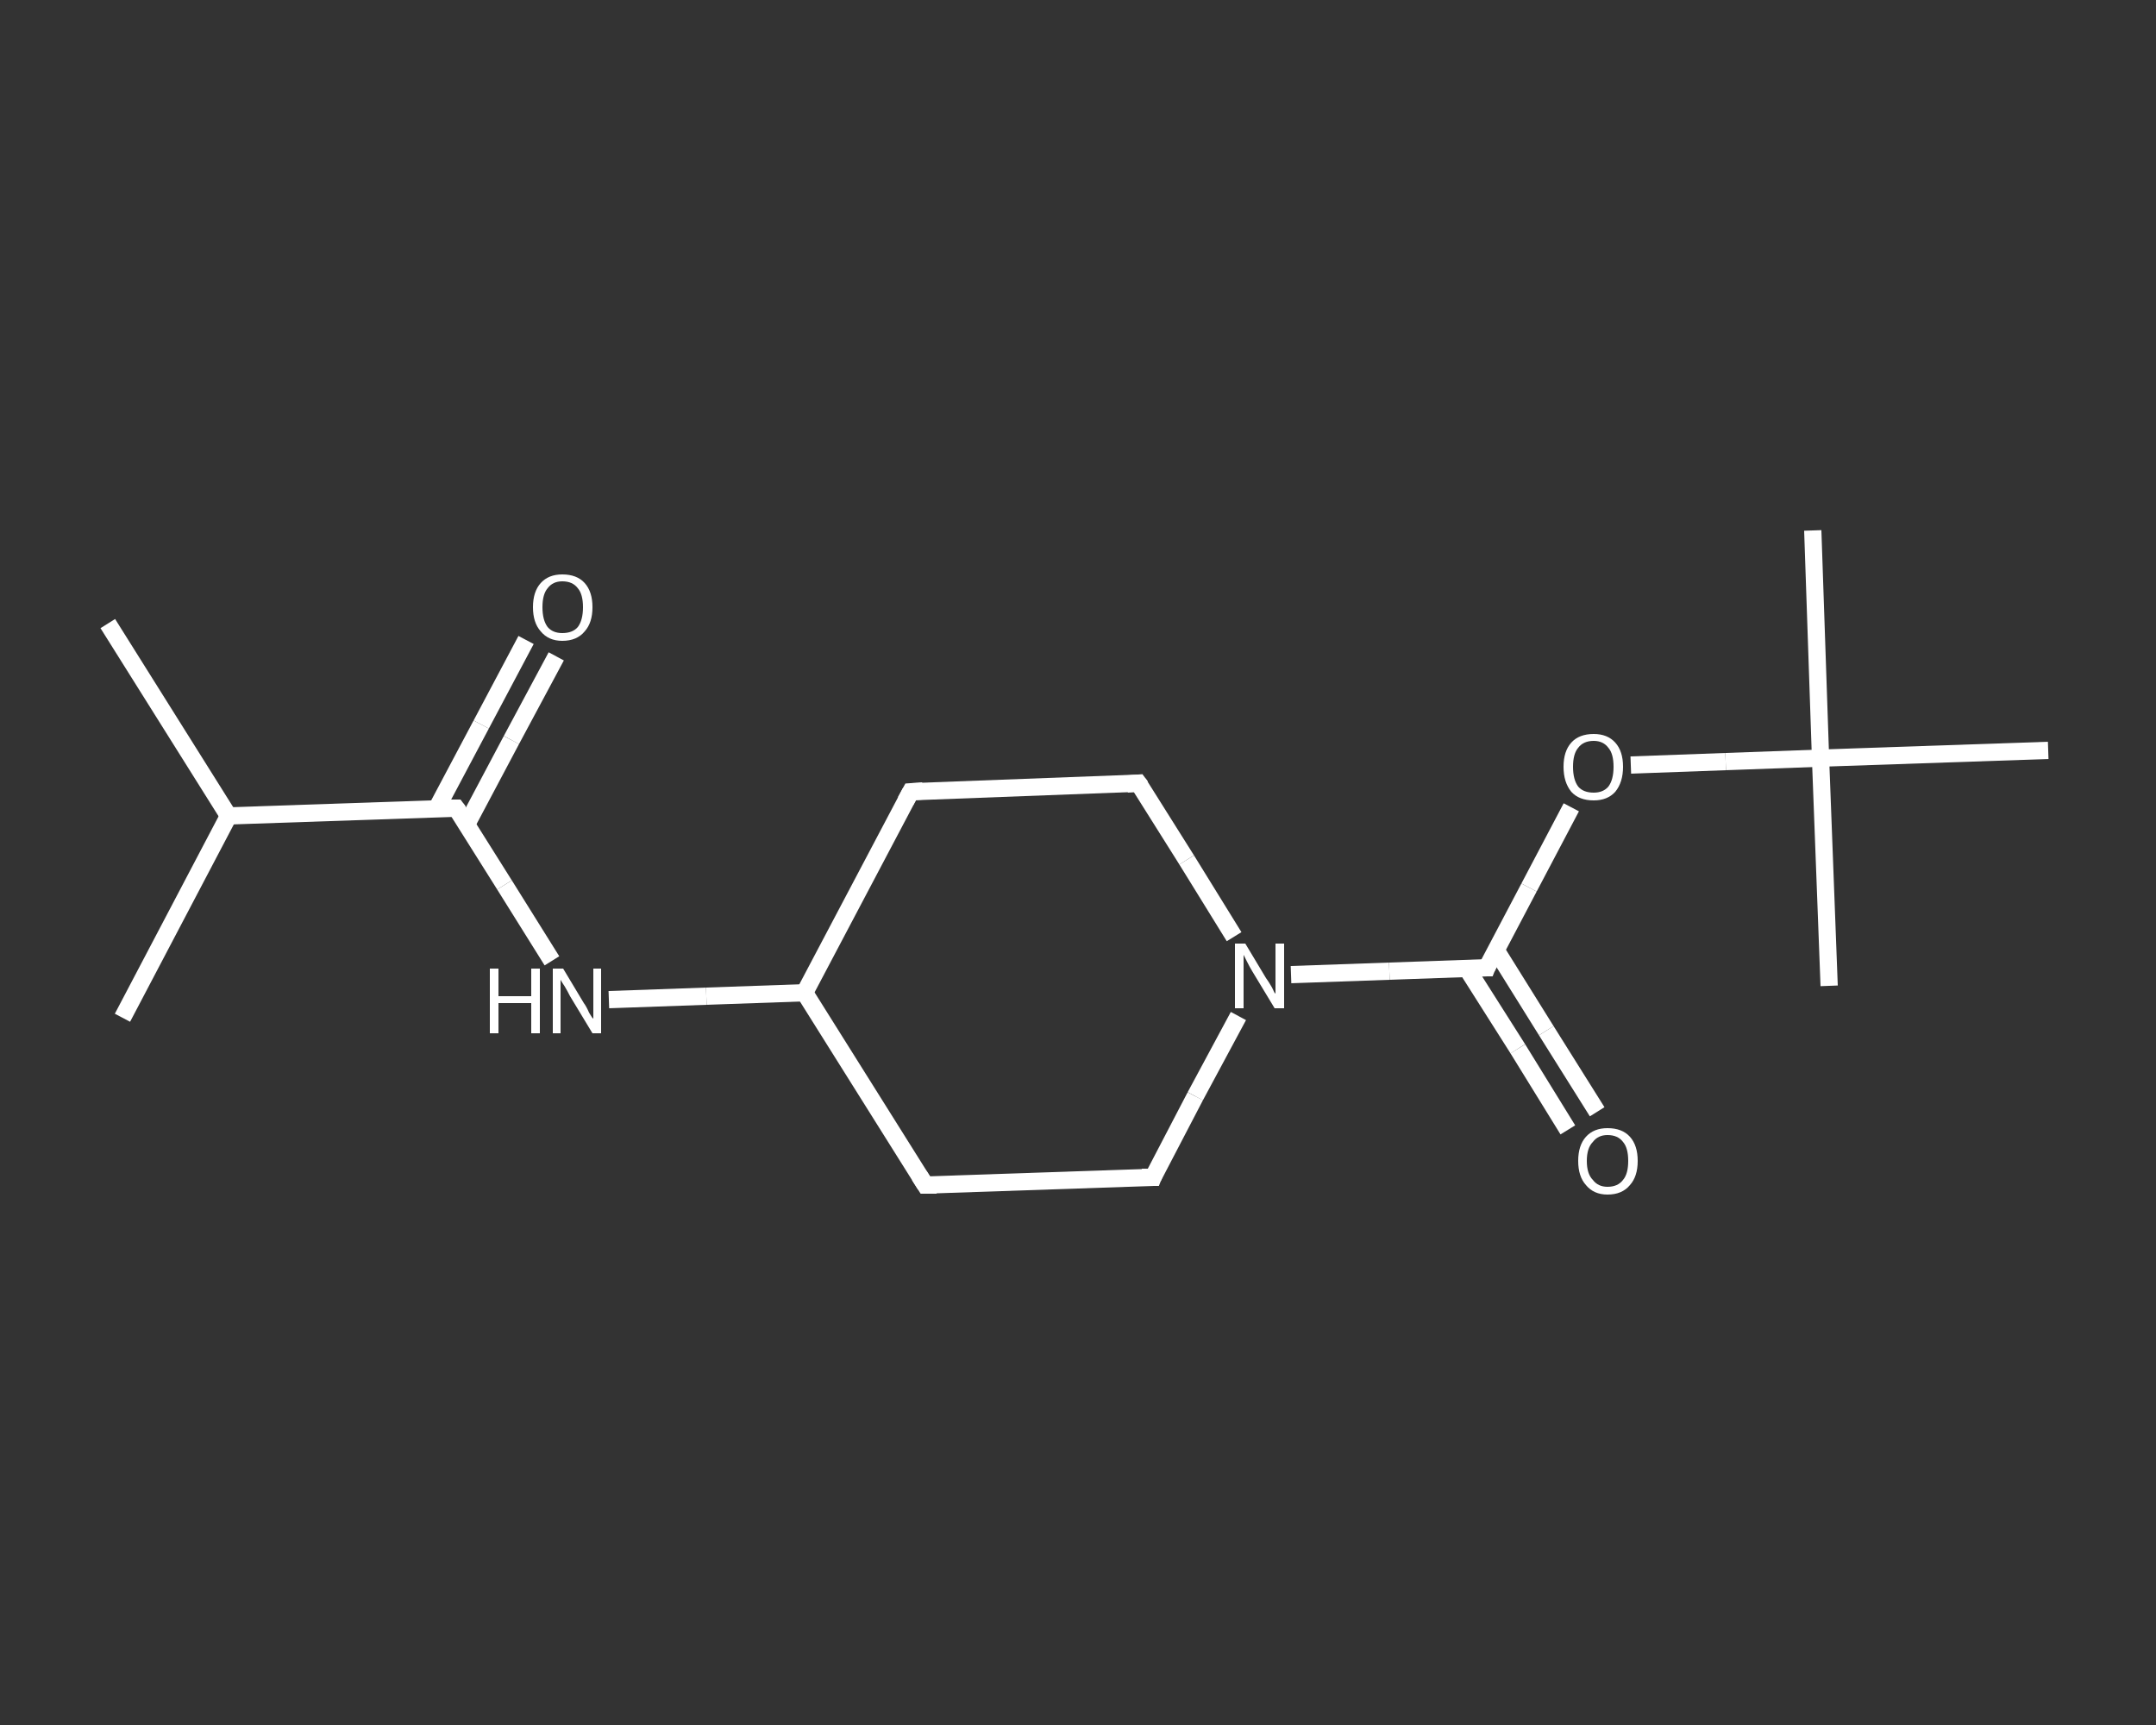<?xml version='1.0' encoding='iso-8859-1'?>
<svg version='1.1' baseProfile='full'
              xmlns='http://www.w3.org/2000/svg'
                      xmlns:rdkit='http://www.rdkit.org/xml'
                      xmlns:xlink='http://www.w3.org/1999/xlink'
                  xml:space='preserve'
width='250px' height='200px' viewBox='0 0 250 200'>
<rect x="0" y="0" width="250" height="200" fill="#333333" stroke="none"/>
<!-- END OF HEADER -->
<rect style='opacity:1.0;fill:transparent;stroke:none' width='250.0' height='200.0' x='0.0' y='0.0'> </rect>
<path class='bond-0 atom-0 atom-1' d='M 12.5,72.3 L 26.5,94.6' style='fill:none;fill-rule:evenodd;stroke:#FFFFFF;stroke-width:2.0px;stroke-linecap:butt;stroke-linejoin:miter;stroke-opacity:1' />
<path class='bond-1 atom-1 atom-2' d='M 26.5,94.6 L 14.2,118.0' style='fill:none;fill-rule:evenodd;stroke:#FFFFFF;stroke-width:2.0px;stroke-linecap:butt;stroke-linejoin:miter;stroke-opacity:1' />
<path class='bond-2 atom-1 atom-3' d='M 26.5,94.6 L 52.9,93.7' style='fill:none;fill-rule:evenodd;stroke:#FFFFFF;stroke-width:2.0px;stroke-linecap:butt;stroke-linejoin:miter;stroke-opacity:1' />
<path class='bond-3 atom-3 atom-4' d='M 54.1,95.6 L 59.3,85.8' style='fill:none;fill-rule:evenodd;stroke:#FFFFFF;stroke-width:2.0px;stroke-linecap:butt;stroke-linejoin:miter;stroke-opacity:1' />
<path class='bond-3 atom-3 atom-4' d='M 59.3,85.8 L 64.5,76.1' style='fill:none;fill-rule:evenodd;stroke:#FFFFFF;stroke-width:2.0px;stroke-linecap:butt;stroke-linejoin:miter;stroke-opacity:1' />
<path class='bond-3 atom-3 atom-4' d='M 50.6,93.8 L 55.8,84.0' style='fill:none;fill-rule:evenodd;stroke:#FFFFFF;stroke-width:2.0px;stroke-linecap:butt;stroke-linejoin:miter;stroke-opacity:1' />
<path class='bond-3 atom-3 atom-4' d='M 55.8,84.0 L 61.0,74.2' style='fill:none;fill-rule:evenodd;stroke:#FFFFFF;stroke-width:2.0px;stroke-linecap:butt;stroke-linejoin:miter;stroke-opacity:1' />
<path class='bond-4 atom-3 atom-5' d='M 52.9,93.7 L 58.5,102.6' style='fill:none;fill-rule:evenodd;stroke:#FFFFFF;stroke-width:2.0px;stroke-linecap:butt;stroke-linejoin:miter;stroke-opacity:1' />
<path class='bond-4 atom-3 atom-5' d='M 58.5,102.6 L 64.0,111.4' style='fill:none;fill-rule:evenodd;stroke:#FFFFFF;stroke-width:2.0px;stroke-linecap:butt;stroke-linejoin:miter;stroke-opacity:1' />
<path class='bond-5 atom-5 atom-6' d='M 70.6,115.9 L 81.9,115.5' style='fill:none;fill-rule:evenodd;stroke:#FFFFFF;stroke-width:2.0px;stroke-linecap:butt;stroke-linejoin:miter;stroke-opacity:1' />
<path class='bond-5 atom-5 atom-6' d='M 81.9,115.5 L 93.3,115.1' style='fill:none;fill-rule:evenodd;stroke:#FFFFFF;stroke-width:2.0px;stroke-linecap:butt;stroke-linejoin:miter;stroke-opacity:1' />
<path class='bond-6 atom-6 atom-7' d='M 93.3,115.1 L 105.6,91.8' style='fill:none;fill-rule:evenodd;stroke:#FFFFFF;stroke-width:2.0px;stroke-linecap:butt;stroke-linejoin:miter;stroke-opacity:1' />
<path class='bond-7 atom-7 atom-8' d='M 105.6,91.8 L 132.0,90.8' style='fill:none;fill-rule:evenodd;stroke:#FFFFFF;stroke-width:2.0px;stroke-linecap:butt;stroke-linejoin:miter;stroke-opacity:1' />
<path class='bond-8 atom-8 atom-9' d='M 132.0,90.8 L 137.6,99.7' style='fill:none;fill-rule:evenodd;stroke:#FFFFFF;stroke-width:2.0px;stroke-linecap:butt;stroke-linejoin:miter;stroke-opacity:1' />
<path class='bond-8 atom-8 atom-9' d='M 137.6,99.7 L 143.1,108.6' style='fill:none;fill-rule:evenodd;stroke:#FFFFFF;stroke-width:2.0px;stroke-linecap:butt;stroke-linejoin:miter;stroke-opacity:1' />
<path class='bond-9 atom-9 atom-10' d='M 149.7,113.0 L 161.1,112.6' style='fill:none;fill-rule:evenodd;stroke:#FFFFFF;stroke-width:2.0px;stroke-linecap:butt;stroke-linejoin:miter;stroke-opacity:1' />
<path class='bond-9 atom-9 atom-10' d='M 161.1,112.6 L 172.4,112.2' style='fill:none;fill-rule:evenodd;stroke:#FFFFFF;stroke-width:2.0px;stroke-linecap:butt;stroke-linejoin:miter;stroke-opacity:1' />
<path class='bond-10 atom-10 atom-11' d='M 170.1,112.3 L 176.0,121.6' style='fill:none;fill-rule:evenodd;stroke:#FFFFFF;stroke-width:2.0px;stroke-linecap:butt;stroke-linejoin:miter;stroke-opacity:1' />
<path class='bond-10 atom-10 atom-11' d='M 176.0,121.6 L 181.8,131.0' style='fill:none;fill-rule:evenodd;stroke:#FFFFFF;stroke-width:2.0px;stroke-linecap:butt;stroke-linejoin:miter;stroke-opacity:1' />
<path class='bond-10 atom-10 atom-11' d='M 173.5,110.2 L 179.3,119.5' style='fill:none;fill-rule:evenodd;stroke:#FFFFFF;stroke-width:2.0px;stroke-linecap:butt;stroke-linejoin:miter;stroke-opacity:1' />
<path class='bond-10 atom-10 atom-11' d='M 179.3,119.5 L 185.2,128.9' style='fill:none;fill-rule:evenodd;stroke:#FFFFFF;stroke-width:2.0px;stroke-linecap:butt;stroke-linejoin:miter;stroke-opacity:1' />
<path class='bond-11 atom-10 atom-12' d='M 172.4,112.2 L 177.3,102.9' style='fill:none;fill-rule:evenodd;stroke:#FFFFFF;stroke-width:2.0px;stroke-linecap:butt;stroke-linejoin:miter;stroke-opacity:1' />
<path class='bond-11 atom-10 atom-12' d='M 177.3,102.9 L 182.2,93.6' style='fill:none;fill-rule:evenodd;stroke:#FFFFFF;stroke-width:2.0px;stroke-linecap:butt;stroke-linejoin:miter;stroke-opacity:1' />
<path class='bond-12 atom-12 atom-13' d='M 189.1,88.7 L 200.1,88.3' style='fill:none;fill-rule:evenodd;stroke:#FFFFFF;stroke-width:2.0px;stroke-linecap:butt;stroke-linejoin:miter;stroke-opacity:1' />
<path class='bond-12 atom-12 atom-13' d='M 200.1,88.3 L 211.1,87.9' style='fill:none;fill-rule:evenodd;stroke:#FFFFFF;stroke-width:2.0px;stroke-linecap:butt;stroke-linejoin:miter;stroke-opacity:1' />
<path class='bond-13 atom-13 atom-14' d='M 211.1,87.9 L 210.2,61.5' style='fill:none;fill-rule:evenodd;stroke:#FFFFFF;stroke-width:2.0px;stroke-linecap:butt;stroke-linejoin:miter;stroke-opacity:1' />
<path class='bond-14 atom-13 atom-15' d='M 211.1,87.9 L 212.1,114.3' style='fill:none;fill-rule:evenodd;stroke:#FFFFFF;stroke-width:2.0px;stroke-linecap:butt;stroke-linejoin:miter;stroke-opacity:1' />
<path class='bond-15 atom-13 atom-16' d='M 211.1,87.9 L 237.5,87.0' style='fill:none;fill-rule:evenodd;stroke:#FFFFFF;stroke-width:2.0px;stroke-linecap:butt;stroke-linejoin:miter;stroke-opacity:1' />
<path class='bond-16 atom-9 atom-17' d='M 143.6,117.8 L 138.6,127.1' style='fill:none;fill-rule:evenodd;stroke:#FFFFFF;stroke-width:2.0px;stroke-linecap:butt;stroke-linejoin:miter;stroke-opacity:1' />
<path class='bond-16 atom-9 atom-17' d='M 138.6,127.1 L 133.7,136.5' style='fill:none;fill-rule:evenodd;stroke:#FFFFFF;stroke-width:2.0px;stroke-linecap:butt;stroke-linejoin:miter;stroke-opacity:1' />
<path class='bond-17 atom-17 atom-18' d='M 133.7,136.5 L 107.3,137.4' style='fill:none;fill-rule:evenodd;stroke:#FFFFFF;stroke-width:2.0px;stroke-linecap:butt;stroke-linejoin:miter;stroke-opacity:1' />
<path class='bond-18 atom-18 atom-6' d='M 107.3,137.4 L 93.3,115.1' style='fill:none;fill-rule:evenodd;stroke:#FFFFFF;stroke-width:2.0px;stroke-linecap:butt;stroke-linejoin:miter;stroke-opacity:1' />
<path d='M 51.6,93.7 L 52.9,93.7 L 53.2,94.1' style='fill:none;stroke:#FFFFFF;stroke-width:2.0px;stroke-linecap:butt;stroke-linejoin:miter;stroke-opacity:1;' />
<path d='M 105.0,92.9 L 105.6,91.8 L 107.0,91.7' style='fill:none;stroke:#FFFFFF;stroke-width:2.0px;stroke-linecap:butt;stroke-linejoin:miter;stroke-opacity:1;' />
<path d='M 130.7,90.9 L 132.0,90.8 L 132.3,91.2' style='fill:none;stroke:#FFFFFF;stroke-width:2.0px;stroke-linecap:butt;stroke-linejoin:miter;stroke-opacity:1;' />
<path d='M 171.8,112.2 L 172.4,112.2 L 172.6,111.7' style='fill:none;stroke:#FFFFFF;stroke-width:2.0px;stroke-linecap:butt;stroke-linejoin:miter;stroke-opacity:1;' />
<path d='M 133.9,136.0 L 133.7,136.5 L 132.4,136.5' style='fill:none;stroke:#FFFFFF;stroke-width:2.0px;stroke-linecap:butt;stroke-linejoin:miter;stroke-opacity:1;' />
<path d='M 108.6,137.4 L 107.3,137.4 L 106.6,136.3' style='fill:none;stroke:#FFFFFF;stroke-width:2.0px;stroke-linecap:butt;stroke-linejoin:miter;stroke-opacity:1;' />
<path class='atom-4' d='M 61.8 70.4
Q 61.8 68.6, 62.7 67.6
Q 63.6 66.6, 65.2 66.6
Q 66.9 66.6, 67.8 67.6
Q 68.7 68.6, 68.7 70.4
Q 68.7 72.2, 67.8 73.2
Q 66.9 74.3, 65.2 74.3
Q 63.6 74.3, 62.7 73.2
Q 61.8 72.2, 61.8 70.4
M 65.2 73.4
Q 66.4 73.4, 67.0 72.7
Q 67.6 71.9, 67.6 70.4
Q 67.6 68.9, 67.0 68.2
Q 66.4 67.4, 65.2 67.4
Q 64.1 67.4, 63.5 68.2
Q 62.9 68.9, 62.9 70.4
Q 62.9 71.9, 63.5 72.7
Q 64.1 73.4, 65.2 73.4
' fill='#FFFFFF'/>
<path class='atom-5' d='M 56.8 112.3
L 57.8 112.3
L 57.8 115.5
L 61.6 115.5
L 61.6 112.3
L 62.6 112.3
L 62.6 119.8
L 61.6 119.8
L 61.6 116.3
L 57.8 116.3
L 57.8 119.8
L 56.8 119.8
L 56.8 112.3
' fill='#FFFFFF'/>
<path class='atom-5' d='M 65.3 112.3
L 67.7 116.3
Q 68.0 116.7, 68.3 117.4
Q 68.7 118.1, 68.8 118.1
L 68.8 112.3
L 69.7 112.3
L 69.7 119.8
L 68.7 119.8
L 66.1 115.5
Q 65.8 114.9, 65.5 114.4
Q 65.1 113.8, 65.0 113.6
L 65.0 119.8
L 64.1 119.8
L 64.1 112.3
L 65.3 112.3
' fill='#FFFFFF'/>
<path class='atom-9' d='M 144.4 109.4
L 146.8 113.4
Q 147.1 113.8, 147.5 114.5
Q 147.8 115.2, 147.9 115.2
L 147.9 109.4
L 148.9 109.4
L 148.9 116.9
L 147.8 116.9
L 145.2 112.6
Q 144.9 112.1, 144.6 111.5
Q 144.3 110.9, 144.2 110.7
L 144.2 116.9
L 143.2 116.9
L 143.2 109.4
L 144.4 109.4
' fill='#FFFFFF'/>
<path class='atom-11' d='M 183.0 134.6
Q 183.0 132.8, 183.9 131.8
Q 184.8 130.8, 186.4 130.8
Q 188.1 130.8, 189.0 131.8
Q 189.9 132.8, 189.9 134.6
Q 189.9 136.4, 189.0 137.4
Q 188.1 138.5, 186.4 138.5
Q 184.8 138.5, 183.9 137.4
Q 183.0 136.4, 183.0 134.6
M 186.4 137.6
Q 187.6 137.6, 188.2 136.8
Q 188.8 136.1, 188.8 134.6
Q 188.8 133.1, 188.2 132.4
Q 187.6 131.6, 186.4 131.6
Q 185.3 131.6, 184.7 132.4
Q 184.0 133.1, 184.0 134.6
Q 184.0 136.1, 184.7 136.8
Q 185.3 137.6, 186.4 137.6
' fill='#FFFFFF'/>
<path class='atom-12' d='M 181.3 88.9
Q 181.3 87.1, 182.2 86.1
Q 183.1 85.1, 184.8 85.1
Q 186.4 85.1, 187.3 86.1
Q 188.2 87.1, 188.2 88.9
Q 188.2 90.7, 187.3 91.8
Q 186.4 92.8, 184.8 92.8
Q 183.1 92.8, 182.2 91.8
Q 181.3 90.7, 181.3 88.9
M 184.8 91.9
Q 185.9 91.9, 186.5 91.2
Q 187.1 90.4, 187.1 88.9
Q 187.1 87.4, 186.5 86.7
Q 185.9 85.9, 184.8 85.9
Q 183.6 85.9, 183.0 86.7
Q 182.4 87.4, 182.4 88.9
Q 182.4 90.4, 183.0 91.2
Q 183.6 91.9, 184.8 91.9
' fill='#FFFFFF'/>
</svg>
